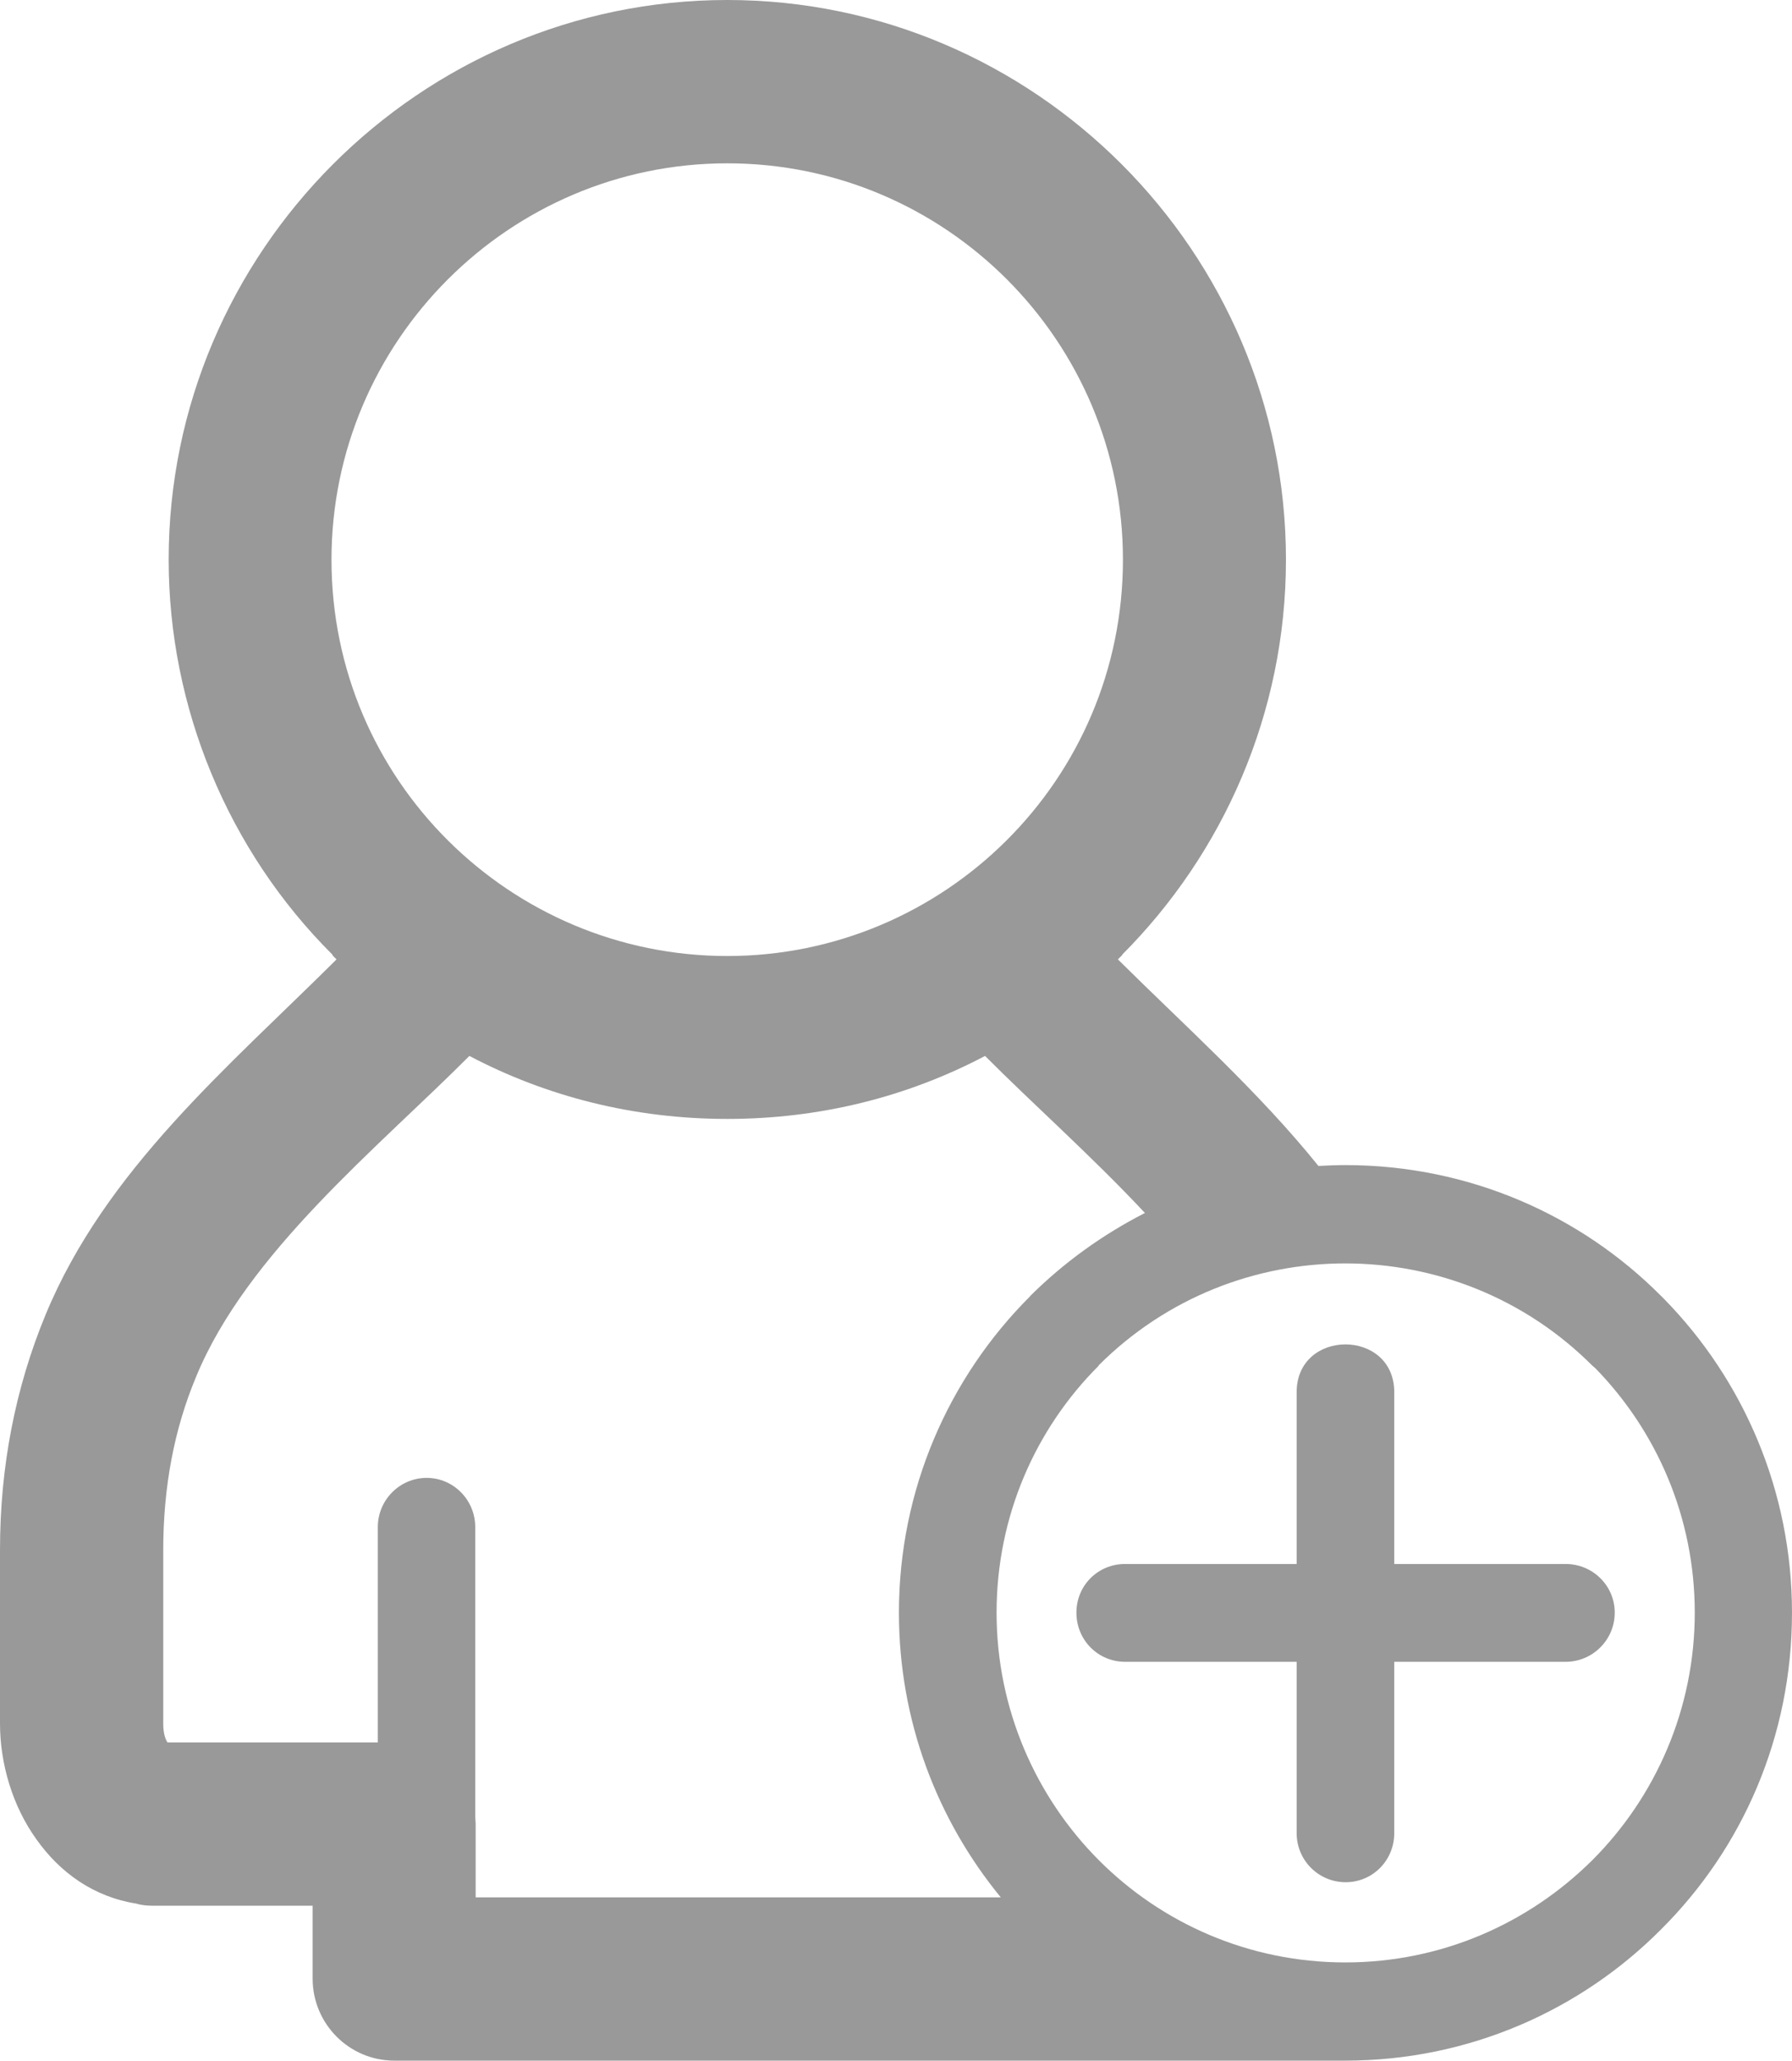 <?xml version="1.0" encoding="utf-8"?>
<!-- Generator: Adobe Illustrator 15.1.0, SVG Export Plug-In . SVG Version: 6.00 Build 0)  -->
<!DOCTYPE svg PUBLIC "-//W3C//DTD SVG 1.1//EN" "http://www.w3.org/Graphics/SVG/1.1/DTD/svg11.dtd">
<svg version="1.1" id="Ebene_1" xmlns="http://www.w3.org/2000/svg" xmlns:xlink="http://www.w3.org/1999/xlink" x="0px" y="0px"
	 width="175.983px" height="202.277px" viewBox="0 0 175.983 202.277" enable-background="new 0 0 175.983 202.277"
	 xml:space="preserve">
<g>
	<path fill="#999999" d="M71.425,0c30.169,0,54.862,24.729,54.862,54.938c0,15.083-6.175,28.849-16.092,38.782v0.042l-0.021,0.041
		h-0.021l-0.371,0.371c6.604,6.553,13.787,12.941,19.694,20.276c0.863-0.041,1.747-0.083,2.634-0.083
		c12.14,0,23.128,4.905,31.029,12.859l0.33,0.33c7.737,7.912,12.513,18.794,12.513,30.746c0,12.157-4.857,23.121-12.843,31.075
		c-7.901,7.954-18.89,12.898-31.029,12.898h-0.186H38.729c-4.445,0-8.025-3.624-8.025-8.035v-0.206v-6.966H15.042
		c-0.575,0-1.111-0.041-1.646-0.206c-4.198-0.66-7.511-3.05-9.815-6.306C1.235,177.302,0,173.14,0,169.183v-17.021
		c0-8.2,1.503-15.907,4.465-23.08c5.887-14.259,17.985-24.357,28.584-34.907l-0.371-0.371l-0.021-0.083
		C22.389,83.5,16.564,69.446,16.564,54.938C16.564,24.729,41.259,0,71.425,0L71.425,0z M127.337,136.666L127.337,136.666v16.857
		h-16.853c-2.657,0-4.775,2.102-4.775,4.78c0,2.68,2.118,4.821,4.775,4.821h16.853v16.815c0,2.679,2.159,4.822,4.815,4.822
		c2.653,0,4.771-2.144,4.771-4.822v-16.815h16.835c2.633,0,4.816-2.142,4.816-4.821c0-2.679-2.184-4.78-4.816-4.78h-16.835v-16.857
		C136.924,130.401,127.337,130.401,127.337,136.666L127.337,136.666z M107.89,134.028L107.89,134.028v0.041
		c-6.192,6.183-10.021,14.754-10.021,24.234s3.87,18.093,10.021,24.274c6.194,6.223,14.774,10.057,24.222,10.057
		c9.465,0,18.024-3.834,24.28-10.057c6.174-6.182,10.042-14.794,10.042-24.274c0-9.356-3.744-17.846-9.795-24.029l-0.247-0.205
		C143.058,120.715,121.307,120.633,107.89,134.028L107.89,134.028z M112.438,119.067L112.438,119.067
		c-5.246-5.605-11.07-10.757-15.7-15.415c-7.594,3.999-16.176,6.183-25.313,6.183c-9.136,0-17.736-2.184-25.33-6.183
		c-8.951,8.986-21.833,19.331-26.835,31.488c-2.16,5.152-3.229,10.84-3.229,17.021v17.021c0,0.701,0.104,1.36,0.412,1.855h20.66
		v-21.144c0-2.636,2.14-4.822,4.795-4.822c2.654,0,4.772,2.187,4.772,4.822v28.437l0.042,0.702v7.213H98.28
		c-6.256-7.625-10.001-17.352-10.001-27.943c0-12.076,4.897-23.08,12.86-31.035h0.021v-0.041
		C104.433,123.971,108.239,121.21,112.438,119.067L112.438,119.067z M71.425,16.032L71.425,16.032
		c-21.421,0-38.871,17.474-38.871,38.906c0,21.678,17.595,38.906,38.871,38.906c21.259,0,38.853-17.228,38.853-38.906
		C110.277,33.466,92.868,16.032,71.425,16.032L71.425,16.032z"/>
</g>
</svg>
